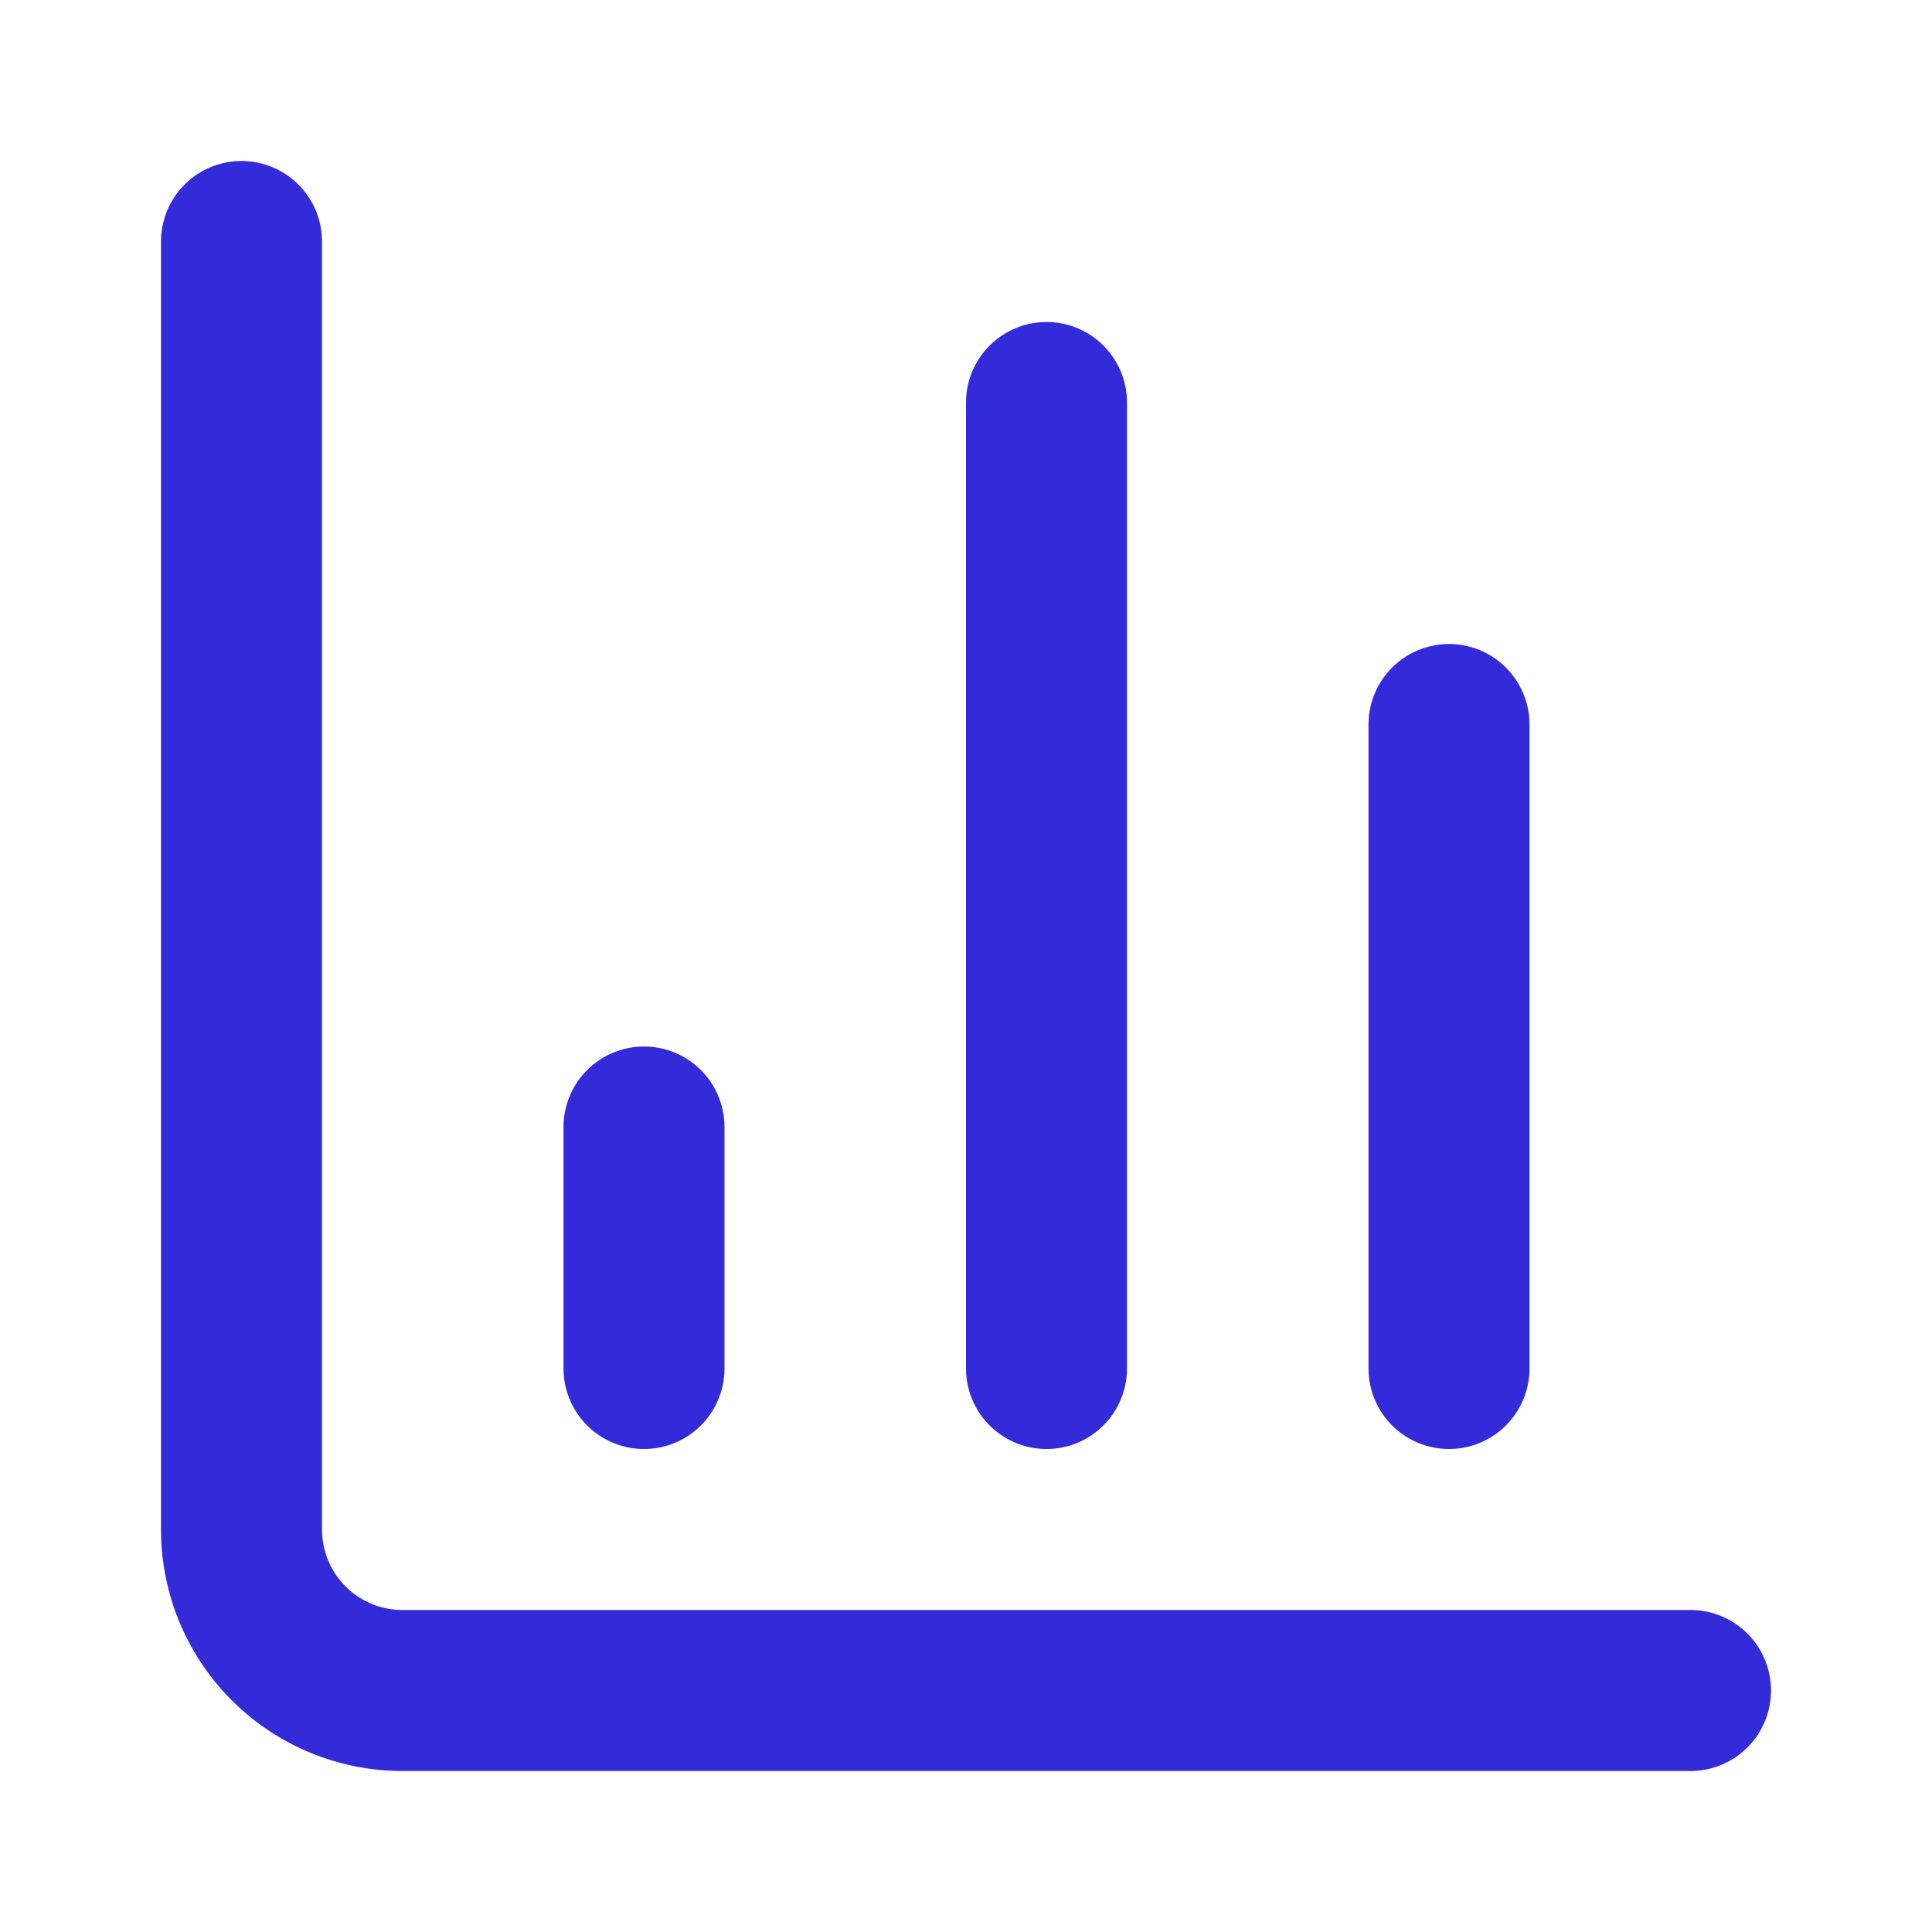 <svg xmlns="http://www.w3.org/2000/svg" width="24" height="24" viewBox="0 0 24 24" fill="none" stroke="#332bda" stroke-width="2" stroke-linecap="round" stroke-linejoin="round" class="lucide lucide-chart-column h-6 w-6 text-primary"><path d="M3 3v16a2 2 0 0 0 2 2h16"></path><path d="M18 17V9"></path><path d="M13 17V5"></path><path d="M8 17v-3"></path></svg>